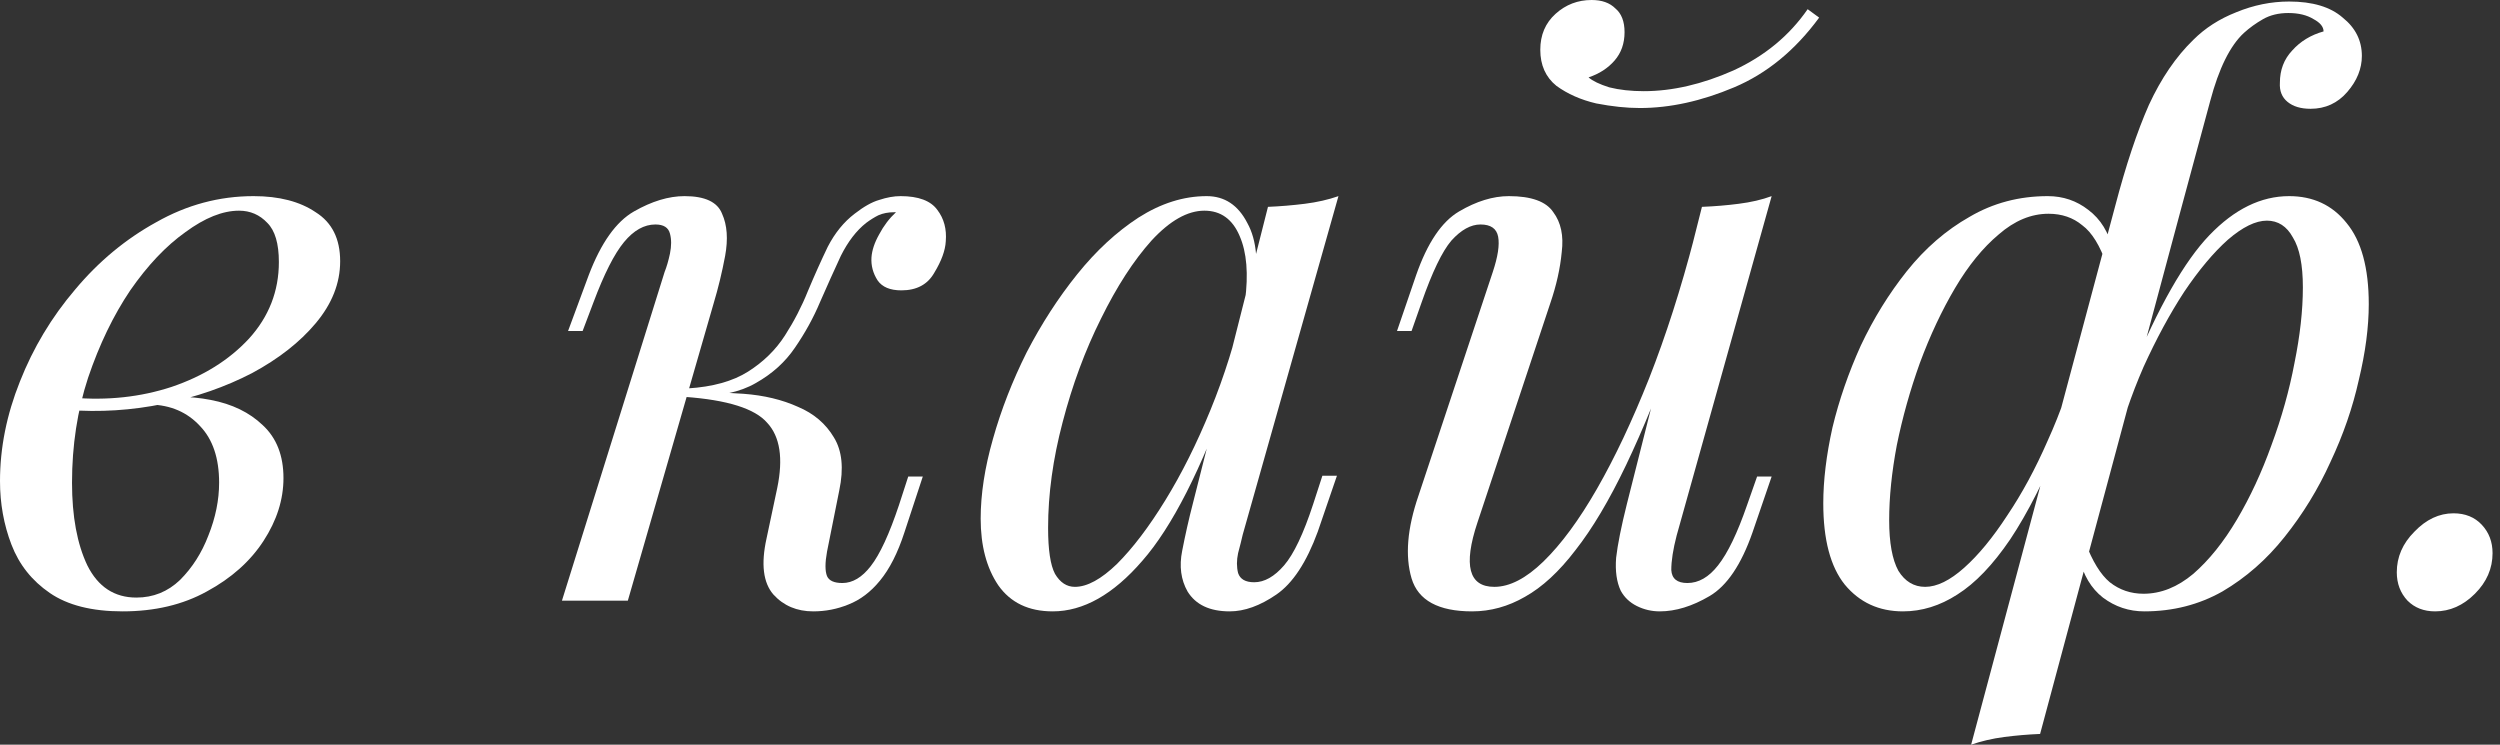 <?xml version="1.0" encoding="UTF-8"?> <svg xmlns="http://www.w3.org/2000/svg" width="235" height="70" viewBox="0 0 235 70" fill="none"><rect x="0" y="0" width="235" height="70" fill="#333333" stroke="none"/> <path d="M12.819 56.172C14.403 56.172 15.771 55.62 16.924 54.516C18.076 53.364 18.964 51.972 19.588 50.339C20.261 48.659 20.597 47.002 20.597 45.37C20.597 43.066 19.997 41.289 18.796 40.041C17.596 38.745 16.036 38.072 14.115 38.025L13.683 37.592C15.796 37.208 17.836 37.208 19.804 37.592C21.821 37.977 23.453 38.769 24.701 39.969C25.998 41.169 26.646 42.826 26.646 44.938C26.646 46.955 26.022 48.923 24.773 50.843C23.525 52.764 21.749 54.348 19.444 55.596C17.188 56.845 14.547 57.469 11.523 57.469C8.642 57.469 6.361 56.893 4.681 55.74C3.001 54.588 1.8 53.076 1.08 51.203C0.36 49.331 0 47.339 0 45.226C0 42.105 0.624 38.985 1.872 35.864C3.121 32.695 4.849 29.815 7.058 27.222C9.266 24.581 11.811 22.469 14.691 20.885C17.572 19.252 20.621 18.436 23.837 18.436C26.238 18.436 28.182 18.94 29.671 19.948C31.207 20.909 31.975 22.445 31.975 24.558C31.975 26.622 31.207 28.566 29.671 30.391C28.182 32.167 26.19 33.727 23.693 35.072C21.197 36.368 18.436 37.328 15.411 37.953C12.387 38.577 9.362 38.769 6.337 38.529L6.77 37.376C10.082 37.664 13.203 37.328 16.132 36.368C19.108 35.36 21.533 33.848 23.405 31.831C25.278 29.767 26.214 27.366 26.214 24.63C26.214 22.901 25.854 21.677 25.134 20.957C24.413 20.189 23.525 19.804 22.469 19.804C20.933 19.804 19.252 20.477 17.428 21.821C15.604 23.117 13.875 24.942 12.243 27.294C10.658 29.647 9.338 32.383 8.282 35.504C7.274 38.577 6.77 41.865 6.77 45.37C6.77 48.539 7.25 51.131 8.21 53.148C9.218 55.164 10.754 56.172 12.819 56.172Z" fill="white"></path> <path d="M77.741 51.852C77.549 52.908 77.549 53.676 77.741 54.156C77.933 54.588 78.413 54.804 79.181 54.804C80.141 54.804 81.029 54.276 81.846 53.22C82.71 52.116 83.598 50.195 84.51 47.459L85.374 44.794H86.743L85.014 50.051C84.39 51.972 83.622 53.484 82.71 54.588C81.846 55.644 80.862 56.389 79.757 56.821C78.701 57.253 77.597 57.469 76.445 57.469C74.908 57.469 73.66 56.941 72.7 55.885C71.74 54.78 71.523 53.028 72.052 50.627L73.06 45.874C73.636 43.09 73.324 41.049 72.124 39.753C70.971 38.409 68.379 37.592 64.346 37.304V37.016C66.17 36.872 68.019 36.872 69.891 37.016C71.811 37.16 73.516 37.568 75.004 38.24C76.493 38.865 77.621 39.825 78.389 41.121C79.157 42.37 79.325 44.026 78.893 46.09L77.741 51.852ZM84.078 19.948C83.502 19.948 82.998 20.044 82.566 20.236C82.182 20.429 81.798 20.669 81.414 20.957C80.501 21.677 79.709 22.709 79.037 24.053C78.413 25.398 77.765 26.838 77.093 28.374C76.469 29.863 75.676 31.303 74.716 32.695C73.804 34.04 72.58 35.144 71.043 36.008C69.555 36.872 67.611 37.28 65.21 37.232L64.49 37.304L64.634 36.512C66.986 36.368 68.883 35.84 70.323 34.928C71.763 34.016 72.916 32.887 73.78 31.543C74.644 30.199 75.364 28.806 75.94 27.366C76.564 25.878 77.189 24.485 77.813 23.189C78.485 21.893 79.325 20.861 80.333 20.093C81.198 19.42 81.966 18.988 82.638 18.796C83.358 18.556 84.03 18.436 84.654 18.436C86.335 18.436 87.487 18.868 88.111 19.732C88.735 20.549 88.999 21.533 88.903 22.685C88.855 23.549 88.495 24.534 87.823 25.638C87.199 26.742 86.167 27.294 84.726 27.294C83.67 27.294 82.926 26.982 82.494 26.358C82.062 25.686 81.87 24.966 81.918 24.197C81.966 23.525 82.206 22.805 82.638 22.037C83.07 21.221 83.598 20.525 84.222 19.948C84.174 19.948 84.15 19.948 84.15 19.948C84.15 19.948 84.126 19.948 84.078 19.948ZM59.017 56.461H52.823L62.473 25.566C62.665 25.086 62.834 24.509 62.977 23.837C63.121 23.117 63.121 22.493 62.977 21.965C62.834 21.389 62.377 21.101 61.609 21.101C60.553 21.101 59.569 21.653 58.657 22.757C57.744 23.861 56.784 25.758 55.776 28.446L54.768 31.111H53.399L55.344 25.854C56.496 22.829 57.912 20.837 59.593 19.876C61.273 18.916 62.858 18.436 64.346 18.436C66.266 18.436 67.442 18.988 67.875 20.093C68.355 21.149 68.451 22.469 68.163 24.053C67.875 25.59 67.514 27.078 67.082 28.518L59.017 56.461Z" fill="white"></path> <path d="M101.041 55.164C102.194 55.164 103.514 54.444 105.002 53.004C106.491 51.516 108.003 49.523 109.539 47.026C111.076 44.53 112.492 41.697 113.788 38.529C115.084 35.36 116.117 32.071 116.885 28.662L115.661 36.44C112.924 44.122 110.163 49.547 107.379 52.716C104.642 55.885 101.834 57.469 98.953 57.469C96.696 57.469 94.992 56.653 93.84 55.02C92.736 53.388 92.183 51.3 92.183 48.755C92.183 46.45 92.567 43.954 93.336 41.265C94.104 38.529 95.16 35.816 96.504 33.127C97.897 30.439 99.481 27.99 101.257 25.782C103.034 23.573 104.954 21.797 107.019 20.453C109.131 19.108 111.268 18.436 113.428 18.436C115.109 18.436 116.381 19.276 117.245 20.957C118.157 22.589 118.349 24.894 117.821 27.87L117.029 28.302C117.365 25.758 117.197 23.717 116.525 22.181C115.853 20.597 114.748 19.804 113.212 19.804C111.628 19.804 109.971 20.741 108.243 22.613C106.563 24.485 104.978 26.934 103.49 29.959C102.002 32.935 100.801 36.176 99.889 39.681C98.977 43.138 98.521 46.45 98.521 49.619C98.521 51.684 98.737 53.124 99.169 53.94C99.649 54.756 100.273 55.164 101.041 55.164ZM119.189 19.444C120.342 19.396 121.494 19.3 122.646 19.156C123.798 19.012 124.855 18.772 125.815 18.436L116.813 50.267C116.717 50.699 116.573 51.275 116.381 51.996C116.237 52.668 116.237 53.292 116.381 53.868C116.573 54.444 117.077 54.732 117.893 54.732C118.853 54.732 119.79 54.204 120.702 53.148C121.614 52.092 122.526 50.171 123.438 47.387L124.303 44.722H125.671L123.87 49.979C122.814 52.86 121.518 54.828 119.982 55.885C118.445 56.941 116.981 57.469 115.589 57.469C113.716 57.469 112.396 56.845 111.628 55.596C111.004 54.492 110.836 53.22 111.124 51.78C111.412 50.291 111.748 48.803 112.132 47.315L119.189 19.444Z" fill="white"></path> <path d="M157.822 31.543C156.093 36.344 154.437 40.401 152.852 43.714C151.268 47.026 149.684 49.691 148.099 51.708C146.563 53.724 144.979 55.188 143.346 56.1C141.762 57.013 140.106 57.469 138.377 57.469C135.208 57.469 133.312 56.437 132.688 54.372C132.064 52.26 132.28 49.667 133.336 46.594L140.322 25.566C140.802 24.125 140.97 23.021 140.826 22.253C140.682 21.485 140.13 21.101 139.169 21.101C138.257 21.101 137.345 21.605 136.433 22.613C135.569 23.621 134.632 25.566 133.624 28.446L132.688 31.111H131.32L133.12 25.854C134.176 22.829 135.521 20.837 137.153 19.876C138.785 18.916 140.346 18.436 141.834 18.436C143.946 18.436 145.339 18.94 146.011 19.948C146.731 20.909 146.995 22.157 146.803 23.693C146.659 25.23 146.299 26.838 145.723 28.518L138.881 49.115C137.537 53.148 138.065 55.164 140.466 55.164C141.906 55.164 143.442 54.372 145.075 52.788C146.755 51.155 148.435 48.875 150.116 45.946C151.796 43.018 153.429 39.561 155.013 35.576C156.597 31.543 158.014 27.126 159.262 22.325L157.822 31.543ZM157.605 50.339C157.269 51.636 157.101 52.716 157.101 53.58C157.149 54.396 157.653 54.804 158.614 54.804C159.67 54.804 160.63 54.252 161.494 53.148C162.407 51.996 163.319 50.099 164.231 47.459L165.167 44.794H166.535L164.735 50.051C163.679 53.076 162.335 55.068 160.702 56.029C159.07 56.989 157.509 57.469 156.021 57.469C155.253 57.469 154.533 57.301 153.861 56.965C153.189 56.629 152.684 56.148 152.348 55.524C151.964 54.708 151.82 53.676 151.916 52.428C152.06 51.179 152.396 49.499 152.924 47.387L159.982 19.444C161.182 19.396 162.335 19.3 163.439 19.156C164.591 19.012 165.623 18.772 166.535 18.436L157.605 50.339ZM149.324 7.274C149.708 7.61 150.356 7.922 151.268 8.21C152.228 8.45 153.309 8.57 154.509 8.57C157.197 8.57 160.006 7.922 162.935 6.625C165.863 5.281 168.192 3.361 169.92 0.864L171 1.656C168.744 4.729 166.079 6.914 163.007 8.21C159.934 9.506 156.981 10.154 154.149 10.154C152.9 10.154 151.532 10.01 150.044 9.722C148.603 9.386 147.355 8.834 146.299 8.066C145.291 7.25 144.787 6.121 144.787 4.681C144.787 3.289 145.267 2.16 146.227 1.296C147.187 0.432 148.315 0 149.612 0C150.572 0 151.316 0.264 151.844 0.792C152.42 1.272 152.708 2.016 152.708 3.025C152.708 4.081 152.396 4.969 151.772 5.689C151.148 6.409 150.332 6.938 149.324 7.274Z" fill="white"></path> <path d="M213.085 20.741C212.029 20.741 210.805 21.341 209.413 22.541C208.068 23.741 206.7 25.374 205.308 27.438C203.963 29.503 202.691 31.855 201.491 34.496C200.339 37.136 199.402 39.897 198.682 42.778L200.339 35C202.883 28.854 205.332 24.558 207.684 22.109C210.037 19.66 212.533 18.436 215.174 18.436C217.43 18.436 219.231 19.276 220.575 20.957C221.967 22.637 222.664 25.182 222.664 28.59C222.664 30.751 222.352 33.127 221.727 35.72C221.151 38.313 220.263 40.881 219.063 43.426C217.911 45.97 216.47 48.323 214.742 50.483C213.061 52.596 211.117 54.3 208.909 55.596C206.7 56.845 204.251 57.469 201.563 57.469C200.123 57.469 198.826 57.037 197.674 56.172C196.57 55.308 195.826 54.06 195.441 52.428L196.018 50.987C196.69 52.764 197.458 54.012 198.322 54.732C199.234 55.452 200.291 55.812 201.491 55.812C203.123 55.812 204.684 55.188 206.172 53.94C207.66 52.644 209.029 50.939 210.277 48.827C211.525 46.714 212.605 44.386 213.518 41.841C214.478 39.249 215.198 36.68 215.678 34.136C216.206 31.543 216.47 29.166 216.47 27.006C216.47 24.894 216.158 23.333 215.534 22.325C214.958 21.269 214.142 20.741 213.085 20.741ZM180.966 55.164C182.071 55.164 183.295 54.564 184.639 53.364C185.983 52.164 187.328 50.531 188.672 48.467C190.064 46.402 191.337 44.05 192.489 41.409C193.689 38.769 194.649 36.008 195.369 33.127L193.929 40.905C192.249 44.986 190.592 48.251 188.96 50.699C187.328 53.1 185.671 54.828 183.991 55.885C182.359 56.941 180.654 57.469 178.878 57.469C176.621 57.469 174.797 56.629 173.405 54.948C172.06 53.268 171.388 50.723 171.388 47.315C171.388 45.154 171.676 42.778 172.252 40.185C172.876 37.592 173.765 35.024 174.917 32.479C176.117 29.935 177.558 27.606 179.238 25.494C180.966 23.333 182.935 21.629 185.143 20.381C187.352 19.084 189.8 18.436 192.489 18.436C193.929 18.436 195.201 18.868 196.306 19.732C197.458 20.597 198.226 21.845 198.61 23.477L198.034 24.918C197.41 23.093 196.642 21.845 195.73 21.173C194.865 20.453 193.809 20.093 192.561 20.093C190.928 20.093 189.368 20.741 187.88 22.037C186.391 23.285 185.023 24.966 183.775 27.078C182.527 29.191 181.422 31.543 180.462 34.136C179.55 36.68 178.83 39.249 178.302 41.841C177.822 44.386 177.582 46.738 177.582 48.899C177.582 51.011 177.87 52.596 178.446 53.652C179.07 54.66 179.91 55.164 180.966 55.164ZM215.102 1.224C214.19 1.224 213.398 1.416 212.725 1.8C212.053 2.184 211.453 2.617 210.925 3.097C209.629 4.297 208.572 6.433 207.756 9.506C206.94 12.531 206.052 15.819 205.092 19.372L191.769 68.991C190.616 69.039 189.488 69.135 188.384 69.279C187.28 69.424 186.247 69.664 185.287 70L198.826 19.372C199.834 15.531 200.891 12.363 201.995 9.866C203.147 7.37 204.54 5.329 206.172 3.745C207.276 2.641 208.62 1.776 210.205 1.152C211.837 0.48 213.494 0.144 215.174 0.144C217.382 0.144 219.063 0.648 220.215 1.656C221.415 2.617 222.015 3.817 222.015 5.257C222.015 6.457 221.559 7.586 220.647 8.642C219.735 9.698 218.583 10.226 217.19 10.226C216.278 10.226 215.558 10.01 215.03 9.578C214.502 9.146 214.262 8.546 214.31 7.778C214.31 6.577 214.694 5.569 215.462 4.753C216.23 3.889 217.214 3.289 218.415 2.953C218.415 2.521 218.103 2.136 217.478 1.8C216.854 1.416 216.062 1.224 215.102 1.224Z" fill="white"></path> <path d="M225.298 53.796C225.298 52.356 225.85 51.083 226.954 49.979C228.058 48.827 229.283 48.251 230.627 48.251C231.731 48.251 232.619 48.611 233.292 49.331C233.964 50.051 234.3 50.939 234.3 51.996C234.3 53.436 233.748 54.708 232.643 55.812C231.539 56.917 230.291 57.469 228.899 57.469C227.842 57.469 226.978 57.133 226.306 56.461C225.634 55.74 225.298 54.852 225.298 53.796Z" fill="white"></path> </svg> 